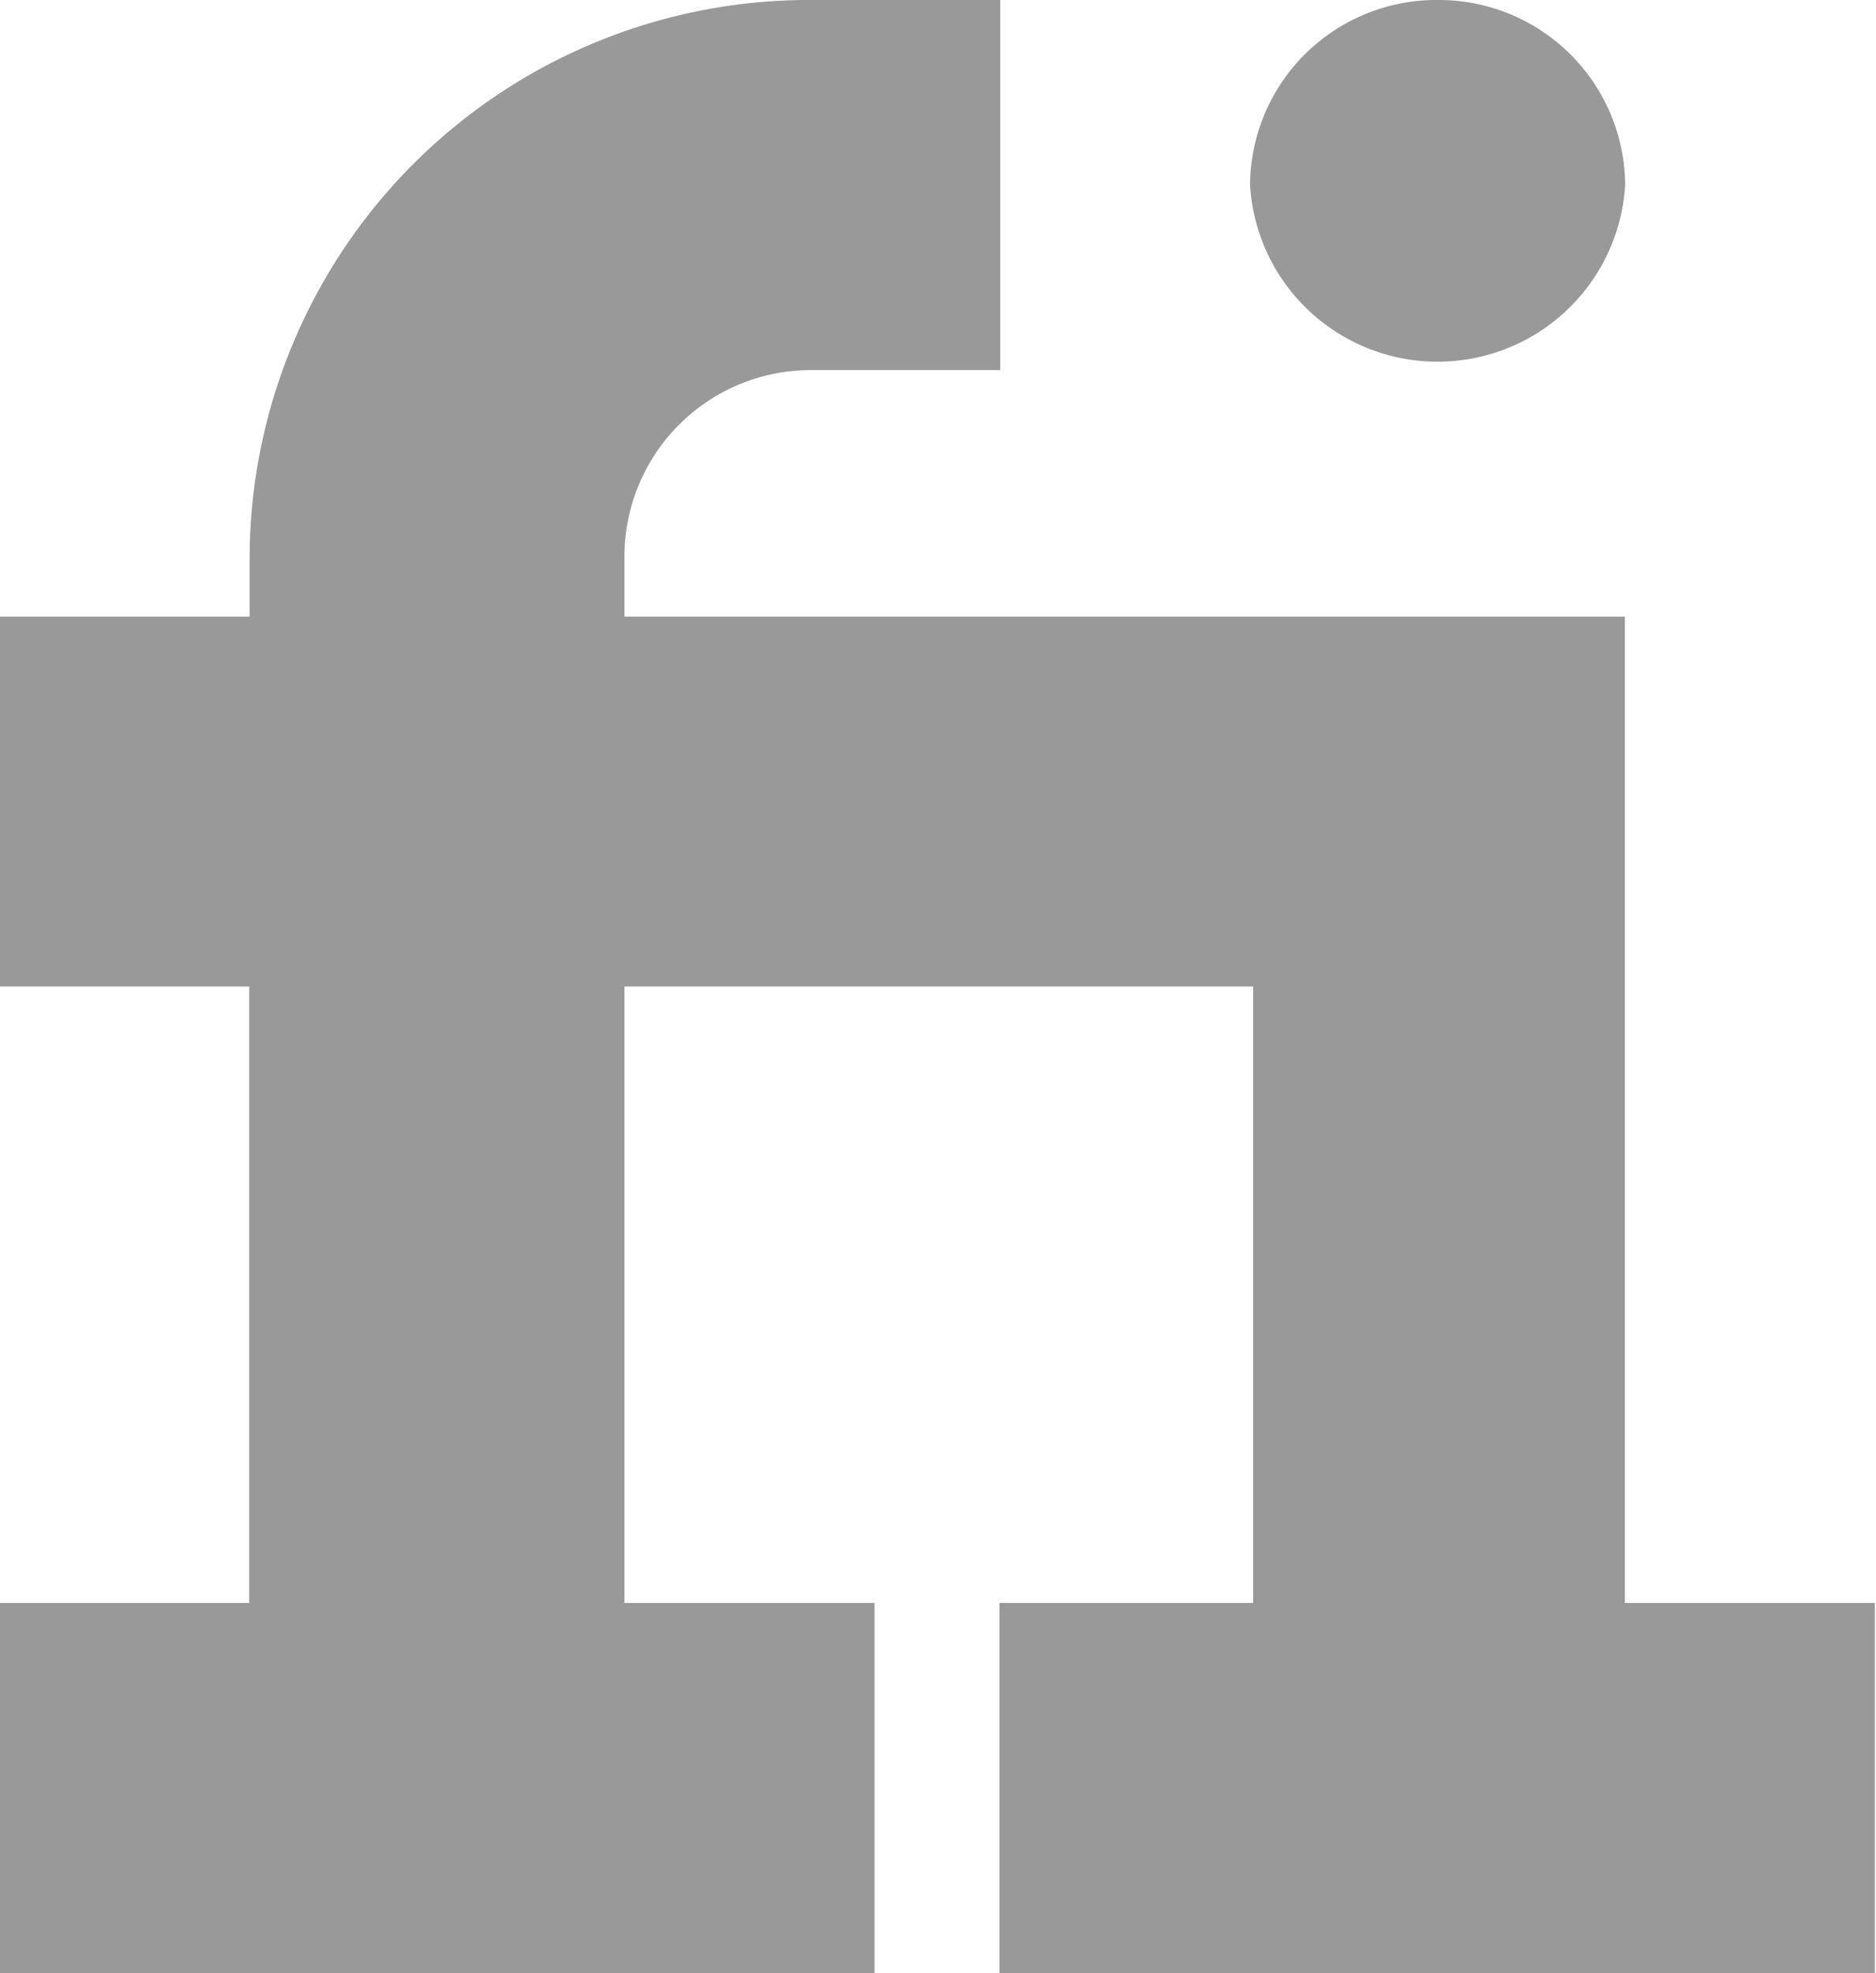 <svg xmlns="http://www.w3.org/2000/svg" width="19.969" height="21" viewBox="0 0 19.969 21">
  <defs>
    <style>
      .cls-1 {
        fill: #999;
        fill-rule: evenodd;
      }
    </style>
  </defs>
  <path class="cls-1" d="M18.327,17.061V6.563H7.678V5.907a1.985,1.985,0,0,1,2-1.968h2V0h-2a5.955,5.955,0,0,0-5.99,5.905V6.563H1.022V10.5H3.684v6.561H1.022V21H10.34V17.061H7.678V10.5H14.37v6.561h-2.7V21h9.318V17.061H18.327ZM16.33,0a1.983,1.983,0,0,1,2,1.968,2,2,0,0,1-3.993,0A1.983,1.983,0,0,1,16.33,0Z" transform="translate(-1.031)"/>
</svg>
